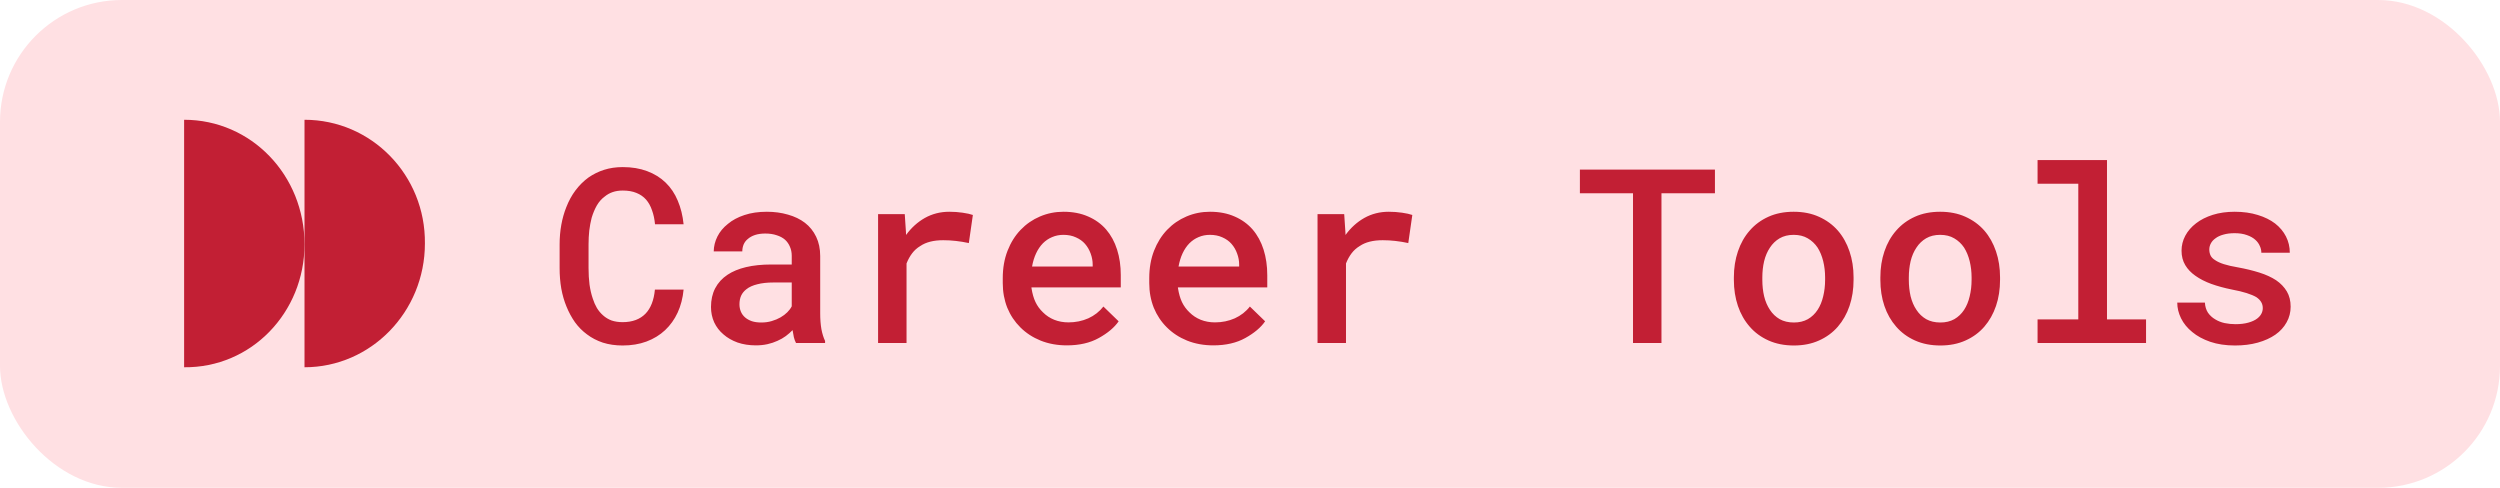<svg width="164" height="32" viewBox="0 0 164 32" fill="none" xmlns="http://www.w3.org/2000/svg">
<rect width="164" height="32" rx="8" fill="#FFE0E3"/>
<path d="M19.976 7.857V24.092C24.332 24.092 27.874 20.452 27.874 15.975C27.922 11.498 24.38 7.857 19.976 7.857Z" fill="#C21F34"/>
<path d="M19.976 16.024C19.976 11.498 16.482 7.857 12.078 7.857V24.092C16.482 24.142 19.976 20.501 19.976 16.024Z" fill="#C21F34"/>
<path d="M44.844 19C44.792 19.552 44.661 20.055 44.453 20.508C44.245 20.956 43.971 21.338 43.633 21.656C43.289 21.979 42.88 22.229 42.406 22.406C41.938 22.578 41.417 22.664 40.844 22.664C40.375 22.664 39.943 22.602 39.547 22.477C39.156 22.346 38.807 22.164 38.5 21.93C38.203 21.711 37.943 21.448 37.719 21.141C37.5 20.828 37.315 20.487 37.164 20.117C37.013 19.753 36.898 19.357 36.82 18.93C36.747 18.503 36.711 18.057 36.711 17.594V16.039C36.711 15.596 36.747 15.169 36.82 14.758C36.893 14.346 37.003 13.958 37.148 13.594C37.305 13.188 37.505 12.82 37.75 12.492C38 12.159 38.286 11.875 38.609 11.641C38.917 11.427 39.255 11.26 39.625 11.141C40 11.021 40.409 10.961 40.852 10.961C41.45 10.961 41.984 11.05 42.453 11.227C42.927 11.404 43.331 11.654 43.664 11.977C44.003 12.305 44.268 12.7 44.461 13.164C44.659 13.628 44.786 14.143 44.844 14.711H42.969C42.938 14.372 42.872 14.068 42.773 13.797C42.68 13.521 42.55 13.287 42.383 13.094C42.211 12.901 42 12.755 41.75 12.656C41.5 12.552 41.2 12.5 40.852 12.5C40.607 12.5 40.385 12.534 40.188 12.602C39.995 12.669 39.823 12.766 39.672 12.891C39.464 13.042 39.289 13.24 39.148 13.484C39.013 13.724 38.901 13.992 38.812 14.289C38.745 14.55 38.693 14.828 38.656 15.125C38.625 15.417 38.609 15.716 38.609 16.023V17.594C38.609 17.974 38.63 18.331 38.672 18.664C38.719 18.997 38.789 19.302 38.883 19.578C38.956 19.807 39.047 20.016 39.156 20.203C39.271 20.391 39.406 20.552 39.562 20.688C39.724 20.833 39.909 20.945 40.117 21.023C40.331 21.096 40.573 21.133 40.844 21.133C41.167 21.133 41.453 21.086 41.703 20.992C41.953 20.898 42.167 20.76 42.344 20.578C42.516 20.401 42.654 20.18 42.758 19.914C42.862 19.648 42.93 19.344 42.961 19H44.844ZM52.219 22.5C52.161 22.396 52.115 22.271 52.078 22.125C52.047 21.974 52.018 21.818 51.992 21.656C51.862 21.792 51.714 21.922 51.547 22.047C51.385 22.167 51.203 22.271 51 22.359C50.797 22.453 50.578 22.526 50.344 22.578C50.109 22.63 49.857 22.656 49.586 22.656C49.148 22.656 48.747 22.594 48.383 22.469C48.023 22.338 47.716 22.162 47.461 21.938C47.2 21.719 46.997 21.456 46.852 21.148C46.711 20.836 46.641 20.5 46.641 20.141C46.641 19.677 46.732 19.268 46.914 18.914C47.102 18.555 47.372 18.258 47.727 18.023C48.055 17.805 48.458 17.638 48.938 17.523C49.422 17.409 49.969 17.352 50.578 17.352H51.938V16.781C51.938 16.562 51.898 16.365 51.82 16.188C51.747 16.01 51.641 15.857 51.5 15.727C51.349 15.596 51.164 15.497 50.945 15.43C50.732 15.357 50.484 15.32 50.203 15.32C49.948 15.32 49.724 15.352 49.531 15.414C49.344 15.477 49.188 15.562 49.062 15.672C48.938 15.771 48.844 15.893 48.781 16.039C48.724 16.18 48.695 16.331 48.695 16.492H46.82C46.825 16.154 46.906 15.828 47.062 15.516C47.219 15.203 47.448 14.927 47.75 14.688C48.042 14.443 48.401 14.25 48.828 14.109C49.26 13.963 49.753 13.891 50.305 13.891C50.8 13.891 51.26 13.953 51.688 14.078C52.12 14.198 52.492 14.378 52.805 14.617C53.117 14.857 53.362 15.162 53.539 15.531C53.716 15.896 53.805 16.318 53.805 16.797V20.555C53.805 20.935 53.831 21.279 53.883 21.586C53.94 21.888 54.021 22.148 54.125 22.367V22.5H52.219ZM49.945 21.156C50.19 21.156 50.417 21.125 50.625 21.062C50.839 21 51.031 20.919 51.203 20.82C51.375 20.721 51.523 20.609 51.648 20.484C51.773 20.359 51.87 20.229 51.938 20.094V18.531H50.734C50.328 18.531 49.977 18.57 49.68 18.648C49.383 18.721 49.146 18.828 48.969 18.969C48.812 19.088 48.695 19.232 48.617 19.398C48.544 19.565 48.508 19.753 48.508 19.961C48.508 20.133 48.539 20.294 48.602 20.445C48.664 20.591 48.755 20.716 48.875 20.82C48.995 20.924 49.143 21.008 49.32 21.07C49.497 21.128 49.706 21.156 49.945 21.156ZM62.273 13.891C62.575 13.891 62.867 13.912 63.148 13.953C63.435 13.995 63.659 14.044 63.82 14.102L63.555 15.945C63.268 15.883 62.984 15.836 62.703 15.805C62.427 15.773 62.151 15.758 61.875 15.758C61.562 15.758 61.281 15.789 61.031 15.852C60.781 15.914 60.56 16.01 60.367 16.141C60.159 16.266 59.982 16.424 59.836 16.617C59.69 16.81 59.568 17.031 59.469 17.281V22.5H57.602V14.047H59.352L59.43 15.219L59.438 15.414C59.781 14.94 60.193 14.568 60.672 14.297C61.156 14.026 61.69 13.891 62.273 13.891ZM69.984 22.656C69.359 22.656 68.787 22.552 68.266 22.344C67.75 22.135 67.307 21.846 66.938 21.477C66.568 21.112 66.281 20.682 66.078 20.188C65.88 19.688 65.781 19.148 65.781 18.57V18.25C65.781 17.588 65.885 16.99 66.094 16.453C66.302 15.917 66.588 15.458 66.953 15.078C67.318 14.698 67.74 14.406 68.219 14.203C68.703 13.995 69.219 13.891 69.766 13.891C70.375 13.891 70.914 13.995 71.383 14.203C71.852 14.406 72.245 14.69 72.562 15.055C72.88 15.425 73.12 15.865 73.281 16.375C73.443 16.885 73.523 17.443 73.523 18.047V18.852H67.664V18.891C67.721 19.26 67.81 19.57 67.93 19.82C68.049 20.07 68.213 20.294 68.422 20.492C68.63 20.701 68.875 20.862 69.156 20.977C69.443 21.091 69.755 21.148 70.094 21.148C70.557 21.148 70.99 21.06 71.391 20.883C71.792 20.701 72.122 20.443 72.383 20.109L73.383 21.078C73.102 21.484 72.669 21.849 72.086 22.172C71.508 22.495 70.807 22.656 69.984 22.656ZM69.758 15.406C69.492 15.406 69.245 15.456 69.016 15.555C68.792 15.648 68.591 15.784 68.414 15.961C68.237 16.143 68.088 16.362 67.969 16.617C67.849 16.872 67.76 17.162 67.703 17.484H71.68V17.359C71.68 17.115 71.635 16.872 71.547 16.633C71.458 16.388 71.333 16.174 71.172 15.992C71.016 15.815 70.818 15.675 70.578 15.57C70.344 15.461 70.07 15.406 69.758 15.406ZM79.594 22.656C78.969 22.656 78.396 22.552 77.875 22.344C77.359 22.135 76.917 21.846 76.547 21.477C76.177 21.112 75.891 20.682 75.688 20.188C75.49 19.688 75.391 19.148 75.391 18.57V18.25C75.391 17.588 75.495 16.99 75.703 16.453C75.912 15.917 76.198 15.458 76.562 15.078C76.927 14.698 77.349 14.406 77.828 14.203C78.312 13.995 78.828 13.891 79.375 13.891C79.984 13.891 80.523 13.995 80.992 14.203C81.461 14.406 81.854 14.69 82.172 15.055C82.49 15.425 82.729 15.865 82.891 16.375C83.052 16.885 83.133 17.443 83.133 18.047V18.852H77.273V18.891C77.331 19.26 77.419 19.57 77.539 19.82C77.659 20.07 77.823 20.294 78.031 20.492C78.24 20.701 78.484 20.862 78.766 20.977C79.052 21.091 79.365 21.148 79.703 21.148C80.167 21.148 80.599 21.06 81 20.883C81.401 20.701 81.732 20.443 81.992 20.109L82.992 21.078C82.711 21.484 82.279 21.849 81.695 22.172C81.117 22.495 80.417 22.656 79.594 22.656ZM79.367 15.406C79.102 15.406 78.854 15.456 78.625 15.555C78.401 15.648 78.201 15.784 78.023 15.961C77.846 16.143 77.698 16.362 77.578 16.617C77.458 16.872 77.37 17.162 77.312 17.484H81.289V17.359C81.289 17.115 81.245 16.872 81.156 16.633C81.068 16.388 80.943 16.174 80.781 15.992C80.625 15.815 80.427 15.675 80.188 15.57C79.953 15.461 79.68 15.406 79.367 15.406ZM91.102 13.891C91.404 13.891 91.695 13.912 91.977 13.953C92.263 13.995 92.487 14.044 92.648 14.102L92.383 15.945C92.096 15.883 91.812 15.836 91.531 15.805C91.255 15.773 90.979 15.758 90.703 15.758C90.391 15.758 90.109 15.789 89.859 15.852C89.609 15.914 89.388 16.01 89.195 16.141C88.987 16.266 88.81 16.424 88.664 16.617C88.518 16.81 88.396 17.031 88.297 17.281V22.5H86.43V14.047H88.18L88.258 15.219L88.266 15.414C88.609 14.94 89.021 14.568 89.5 14.297C89.984 14.026 90.518 13.891 91.102 13.891ZM112.5 12.68H108.992V22.5H107.125V12.68H103.641V11.125H112.5V12.68ZM113.742 18.195C113.742 17.581 113.831 17.013 114.008 16.492C114.185 15.966 114.443 15.51 114.781 15.125C115.115 14.74 115.523 14.438 116.008 14.219C116.492 14 117.044 13.891 117.664 13.891C118.284 13.891 118.836 14 119.32 14.219C119.81 14.438 120.224 14.74 120.562 15.125C120.896 15.51 121.151 15.966 121.328 16.492C121.505 17.013 121.594 17.581 121.594 18.195V18.359C121.594 18.979 121.505 19.549 121.328 20.07C121.151 20.591 120.896 21.044 120.562 21.43C120.229 21.815 119.818 22.117 119.328 22.336C118.844 22.555 118.294 22.664 117.68 22.664C117.06 22.664 116.505 22.555 116.016 22.336C115.526 22.117 115.115 21.815 114.781 21.43C114.443 21.044 114.185 20.591 114.008 20.07C113.831 19.549 113.742 18.979 113.742 18.359V18.195ZM115.609 18.359C115.609 18.74 115.648 19.099 115.727 19.438C115.81 19.776 115.938 20.073 116.109 20.328C116.276 20.583 116.49 20.787 116.75 20.938C117.01 21.083 117.32 21.156 117.68 21.156C118.029 21.156 118.333 21.083 118.594 20.938C118.854 20.787 119.068 20.583 119.234 20.328C119.401 20.073 119.523 19.776 119.602 19.438C119.685 19.099 119.727 18.74 119.727 18.359V18.195C119.727 17.826 119.685 17.471 119.602 17.133C119.518 16.794 119.396 16.497 119.234 16.242C119.062 15.987 118.846 15.784 118.586 15.633C118.331 15.482 118.023 15.406 117.664 15.406C117.31 15.406 117.003 15.482 116.742 15.633C116.487 15.784 116.276 15.987 116.109 16.242C115.938 16.497 115.81 16.794 115.727 17.133C115.648 17.471 115.609 17.826 115.609 18.195V18.359ZM123.352 18.195C123.352 17.581 123.44 17.013 123.617 16.492C123.794 15.966 124.052 15.51 124.391 15.125C124.724 14.74 125.133 14.438 125.617 14.219C126.102 14 126.654 13.891 127.273 13.891C127.893 13.891 128.445 14 128.93 14.219C129.419 14.438 129.833 14.74 130.172 15.125C130.505 15.51 130.76 15.966 130.938 16.492C131.115 17.013 131.203 17.581 131.203 18.195V18.359C131.203 18.979 131.115 19.549 130.938 20.07C130.76 20.591 130.505 21.044 130.172 21.43C129.839 21.815 129.427 22.117 128.938 22.336C128.453 22.555 127.904 22.664 127.289 22.664C126.669 22.664 126.115 22.555 125.625 22.336C125.135 22.117 124.724 21.815 124.391 21.43C124.052 21.044 123.794 20.591 123.617 20.07C123.44 19.549 123.352 18.979 123.352 18.359V18.195ZM125.219 18.359C125.219 18.74 125.258 19.099 125.336 19.438C125.419 19.776 125.547 20.073 125.719 20.328C125.885 20.583 126.099 20.787 126.359 20.938C126.62 21.083 126.93 21.156 127.289 21.156C127.638 21.156 127.943 21.083 128.203 20.938C128.464 20.787 128.677 20.583 128.844 20.328C129.01 20.073 129.133 19.776 129.211 19.438C129.294 19.099 129.336 18.74 129.336 18.359V18.195C129.336 17.826 129.294 17.471 129.211 17.133C129.128 16.794 129.005 16.497 128.844 16.242C128.672 15.987 128.456 15.784 128.195 15.633C127.94 15.482 127.633 15.406 127.273 15.406C126.919 15.406 126.612 15.482 126.352 15.633C126.096 15.784 125.885 15.987 125.719 16.242C125.547 16.497 125.419 16.794 125.336 17.133C125.258 17.471 125.219 17.826 125.219 18.195V18.359ZM133.664 10.5H138.219V20.953H140.781V22.5H133.664V20.953H136.336V12.055H133.664V10.5ZM148.438 20.211C148.438 20.065 148.404 19.935 148.336 19.82C148.273 19.706 148.167 19.596 148.016 19.492C147.854 19.398 147.643 19.31 147.383 19.227C147.122 19.143 146.797 19.065 146.406 18.992C145.917 18.893 145.469 18.771 145.062 18.625C144.661 18.479 144.315 18.302 144.023 18.094C143.737 17.896 143.513 17.662 143.352 17.391C143.19 17.12 143.109 16.805 143.109 16.445C143.109 16.102 143.19 15.776 143.352 15.469C143.518 15.156 143.755 14.883 144.062 14.648C144.365 14.414 144.729 14.229 145.156 14.094C145.589 13.958 146.068 13.891 146.594 13.891C147.156 13.891 147.661 13.961 148.109 14.102C148.557 14.237 148.938 14.425 149.25 14.664C149.557 14.904 149.794 15.188 149.961 15.516C150.128 15.844 150.211 16.198 150.211 16.578H148.344C148.344 16.422 148.31 16.273 148.242 16.133C148.18 15.987 148.086 15.857 147.961 15.742C147.815 15.607 147.628 15.5 147.398 15.422C147.169 15.338 146.901 15.297 146.594 15.297C146.312 15.297 146.065 15.328 145.852 15.391C145.643 15.448 145.471 15.529 145.336 15.633C145.201 15.727 145.099 15.838 145.031 15.969C144.964 16.094 144.93 16.227 144.93 16.367C144.93 16.513 144.958 16.646 145.016 16.766C145.073 16.88 145.174 16.982 145.32 17.07C145.456 17.164 145.643 17.25 145.883 17.328C146.128 17.406 146.435 17.477 146.805 17.539C147.32 17.633 147.792 17.747 148.219 17.883C148.646 18.018 149.01 18.185 149.312 18.383C149.615 18.591 149.849 18.836 150.016 19.117C150.182 19.398 150.266 19.732 150.266 20.117C150.266 20.492 150.177 20.836 150 21.148C149.828 21.461 149.583 21.729 149.266 21.953C148.943 22.177 148.557 22.352 148.109 22.477C147.661 22.602 147.164 22.664 146.617 22.664C146.008 22.664 145.466 22.583 144.992 22.422C144.523 22.26 144.13 22.047 143.812 21.781C143.49 21.521 143.245 21.221 143.078 20.883C142.911 20.544 142.828 20.201 142.828 19.852H144.641C144.656 20.112 144.724 20.333 144.844 20.516C144.969 20.693 145.125 20.836 145.312 20.945C145.495 21.06 145.703 21.143 145.938 21.195C146.172 21.242 146.409 21.266 146.648 21.266C146.971 21.266 147.253 21.232 147.492 21.164C147.737 21.096 147.932 21.005 148.078 20.891C148.198 20.797 148.286 20.695 148.344 20.586C148.406 20.471 148.438 20.346 148.438 20.211Z" fill="#C21F34"/>
</svg>

